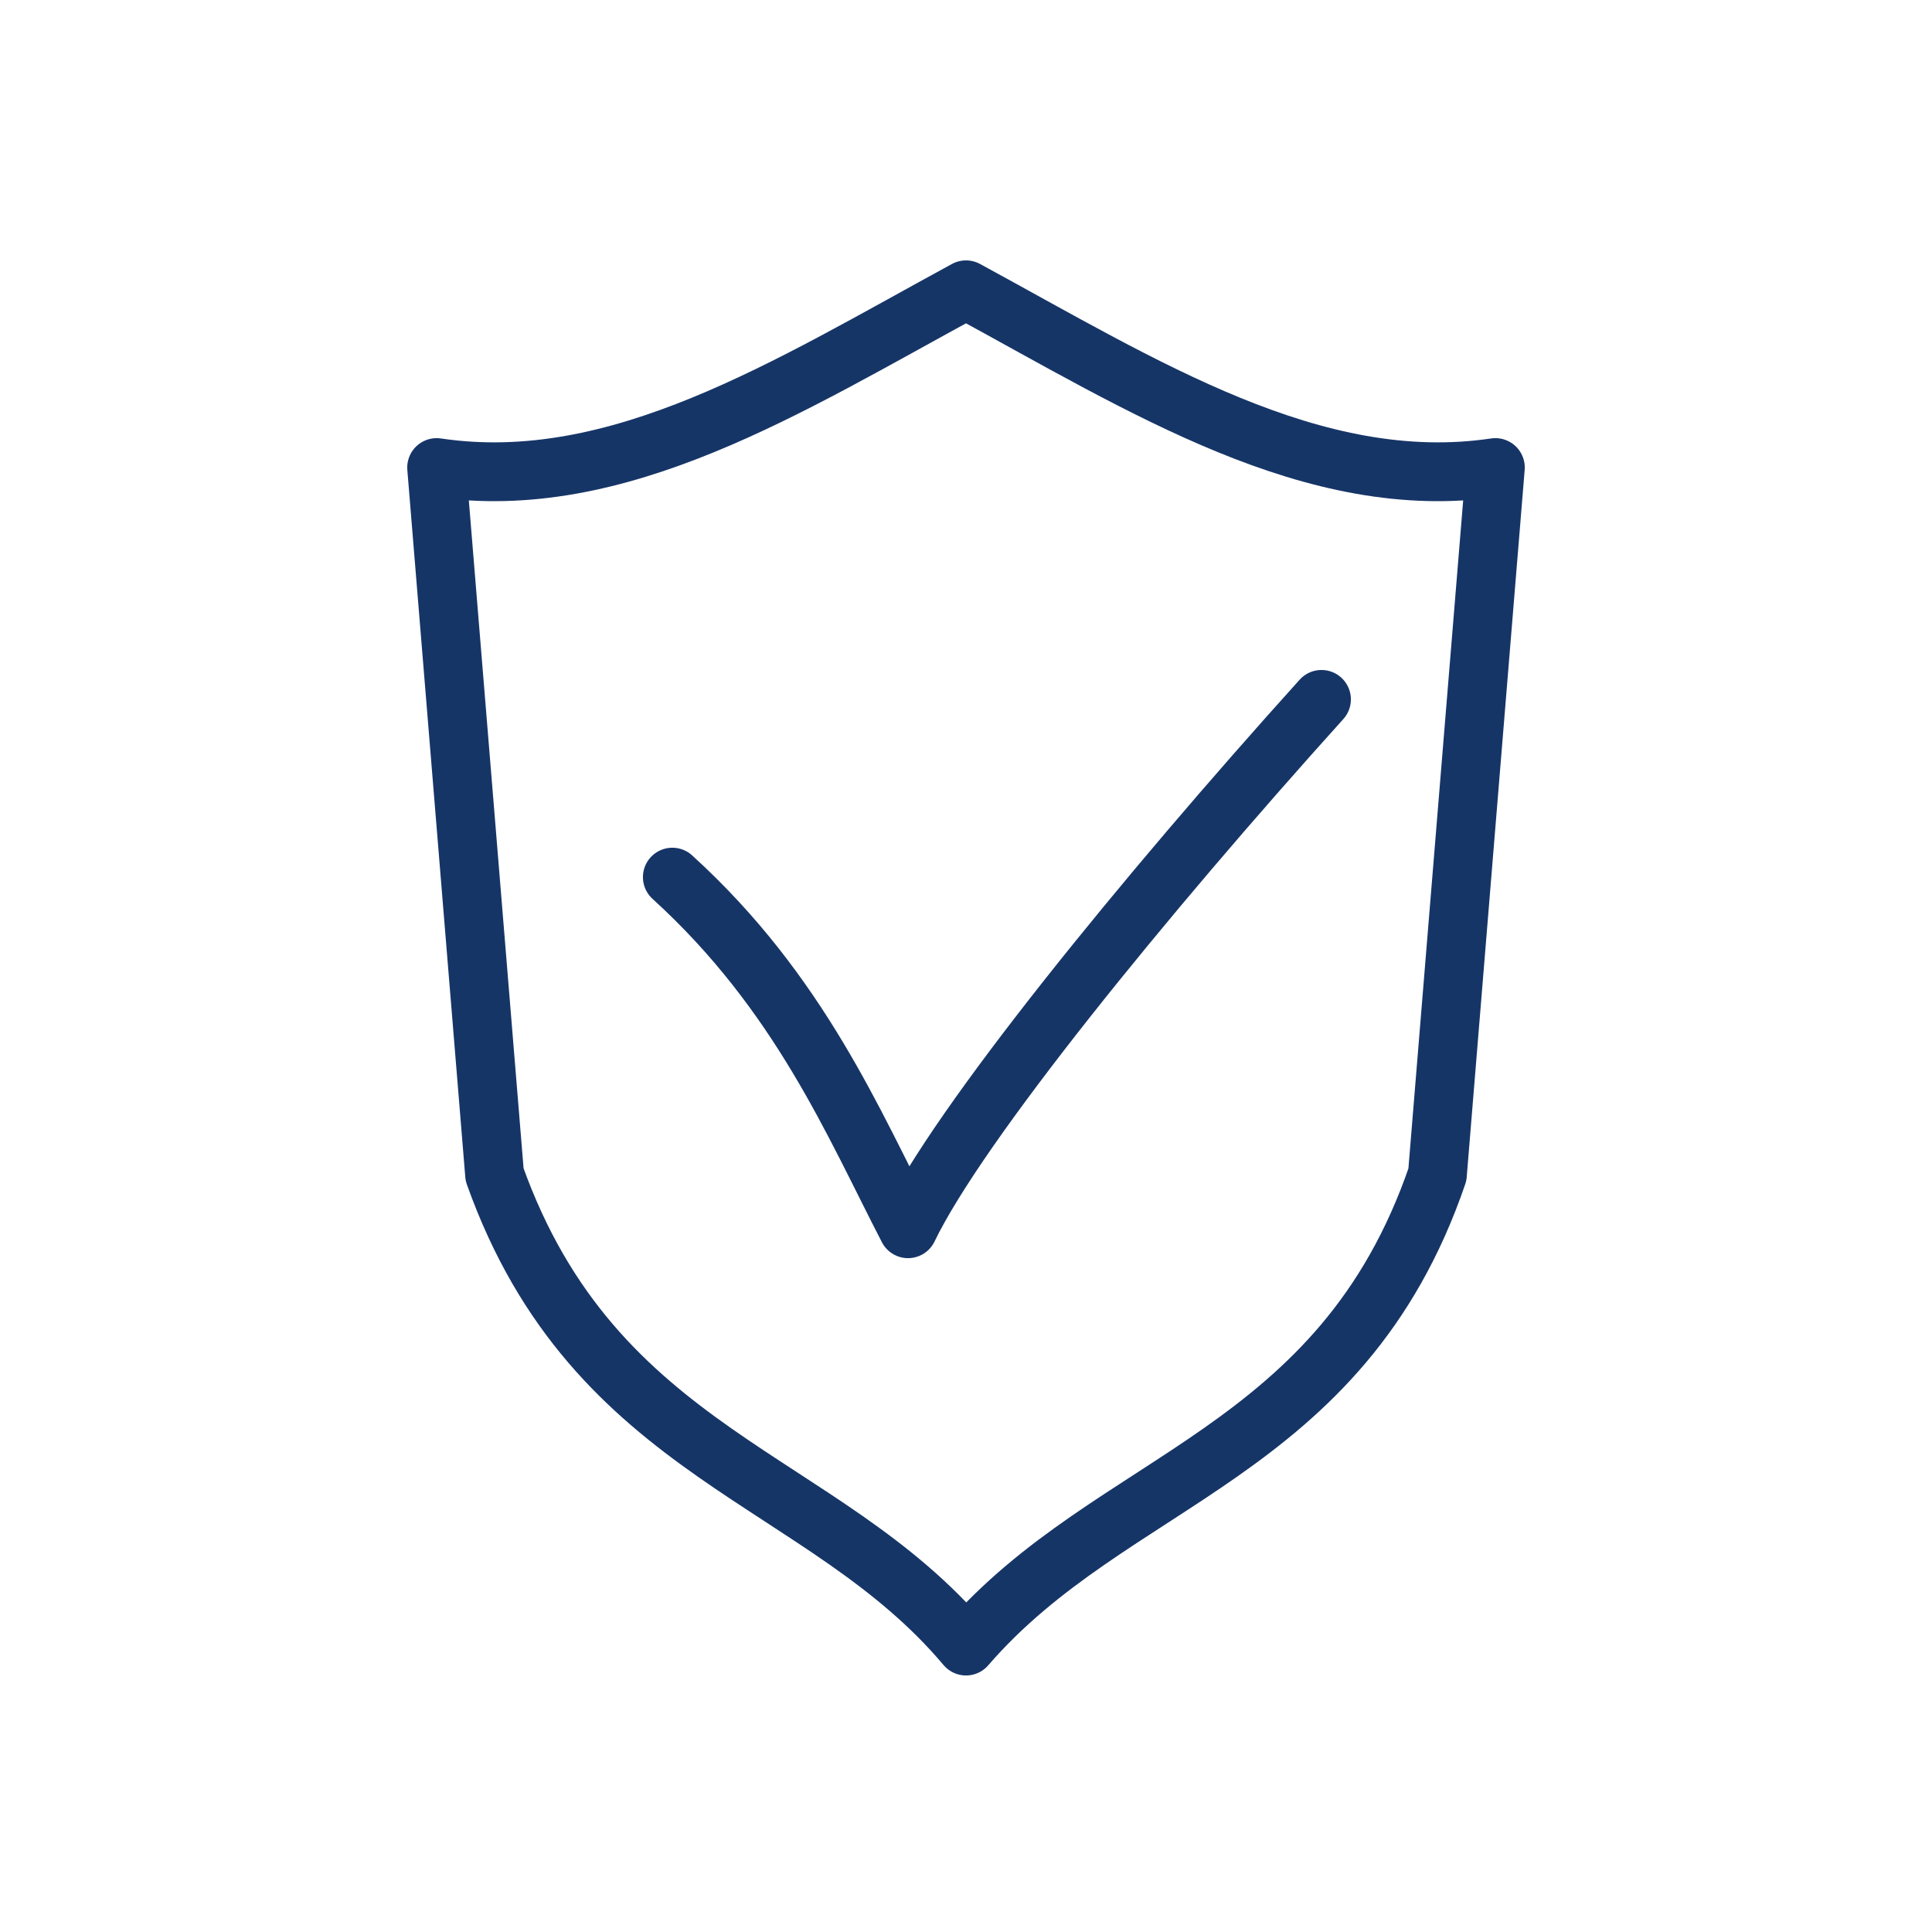 <?xml version="1.0" encoding="utf-8"?>
<!-- Generator: Adobe Illustrator 19.0.0, SVG Export Plug-In . SVG Version: 6.00 Build 0)  -->
<svg version="1.1" id="Layer_1" xmlns="http://www.w3.org/2000/svg" xmlns:xlink="http://www.w3.org/1999/xlink" x="0px" y="0px"
	 viewBox="0 0 50 50" style="enable-background:new 0 0 50 50;" xml:space="preserve">
<style type="text/css">
	.st0{fill:none;stroke:#163567;stroke-width:1.522;stroke-linejoin:round;stroke-miterlimit:10;}
	.st1{fill:none;stroke:#163567;stroke-width:1.522;stroke-linecap:round;stroke-linejoin:round;stroke-miterlimit:10;}
</style>
<g id="XMLID_11_">
	<path id="XMLID_9_" class="st0" d="M25,7.5c4.6,2.5,9,5.3,13.7,4.6l-1.5,18.3c-2.5,7.3-8.4,7.8-12.2,12.2
		c-3.7-4.4-9.6-4.9-12.2-12.2l-1.5-18.3C16,12.8,20.4,10,25,7.5z"/>
	<path id="XMLID_7_" class="st1" d="M17.4,22.7c3.3,3,4.7,6.4,6.1,9.1c1.3-2.7,6.1-8.6,10.7-13.7"/>
</g>
</svg>
